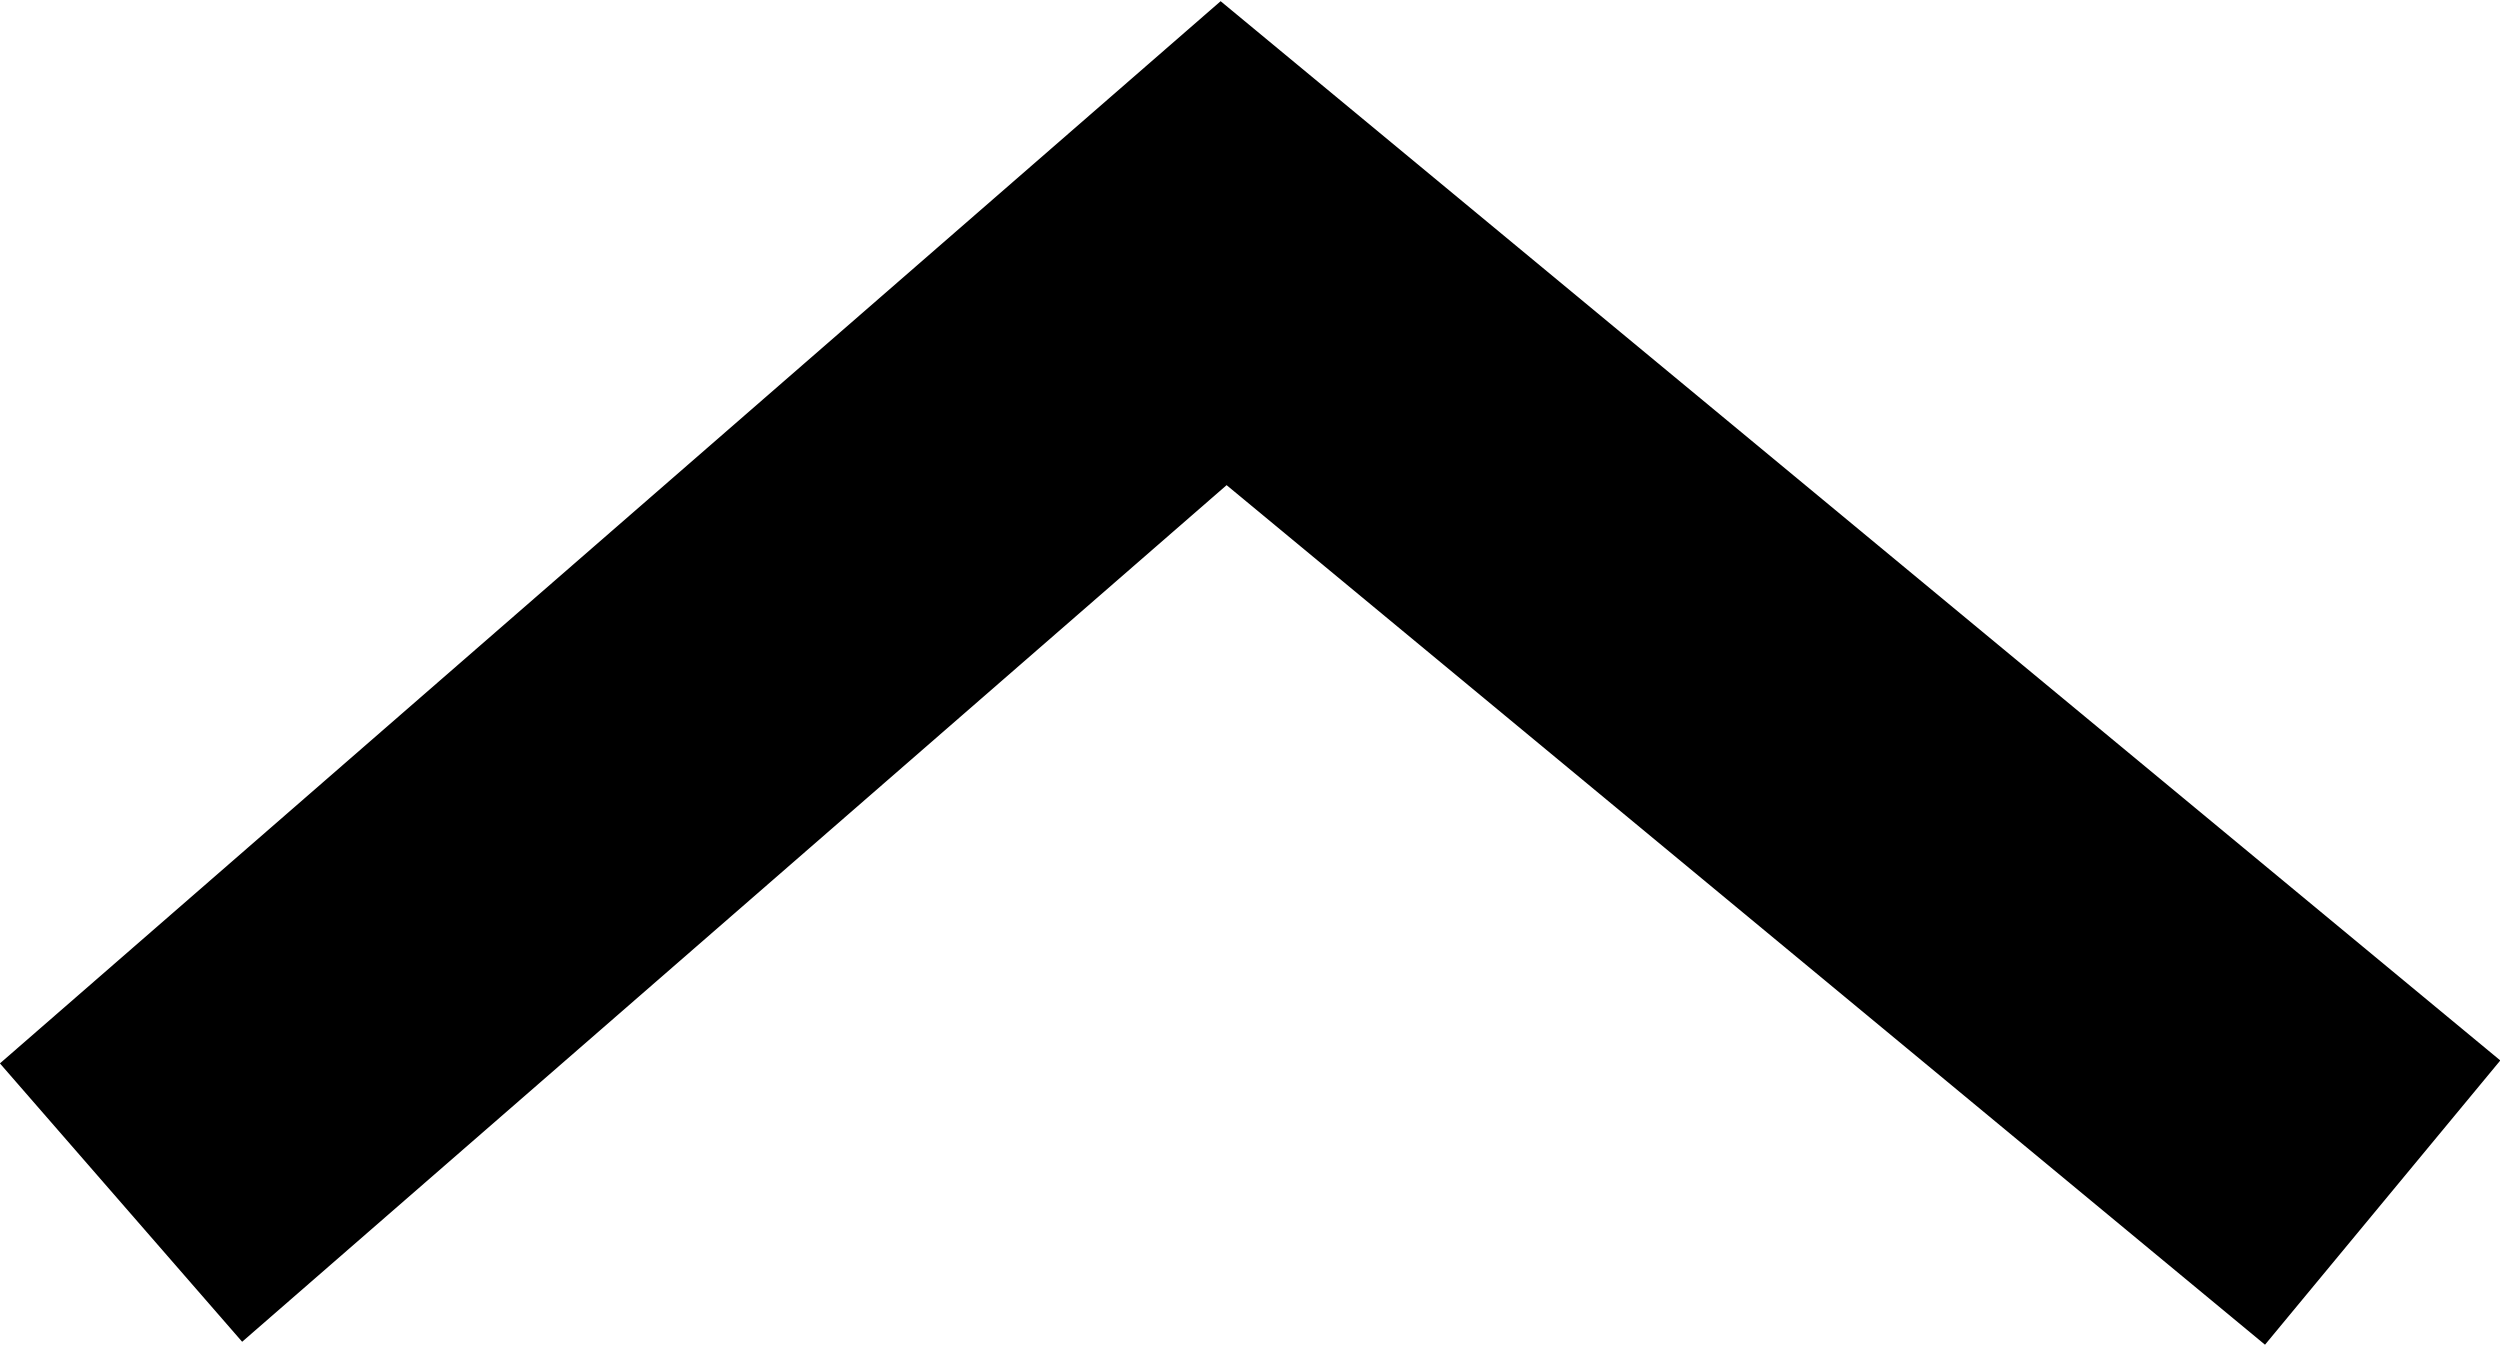 <svg xmlns="http://www.w3.org/2000/svg" width="6.775" height="3.644" viewBox="0 0 6.775 3.644">
    <path data-name="Pfad 656" d="m-19113.547 8140.369 3.141 2.6 2.988-2.6" transform="rotate(180 -9553.545 4071.814)" style="fill:none;stroke:#000"/>
</svg>
